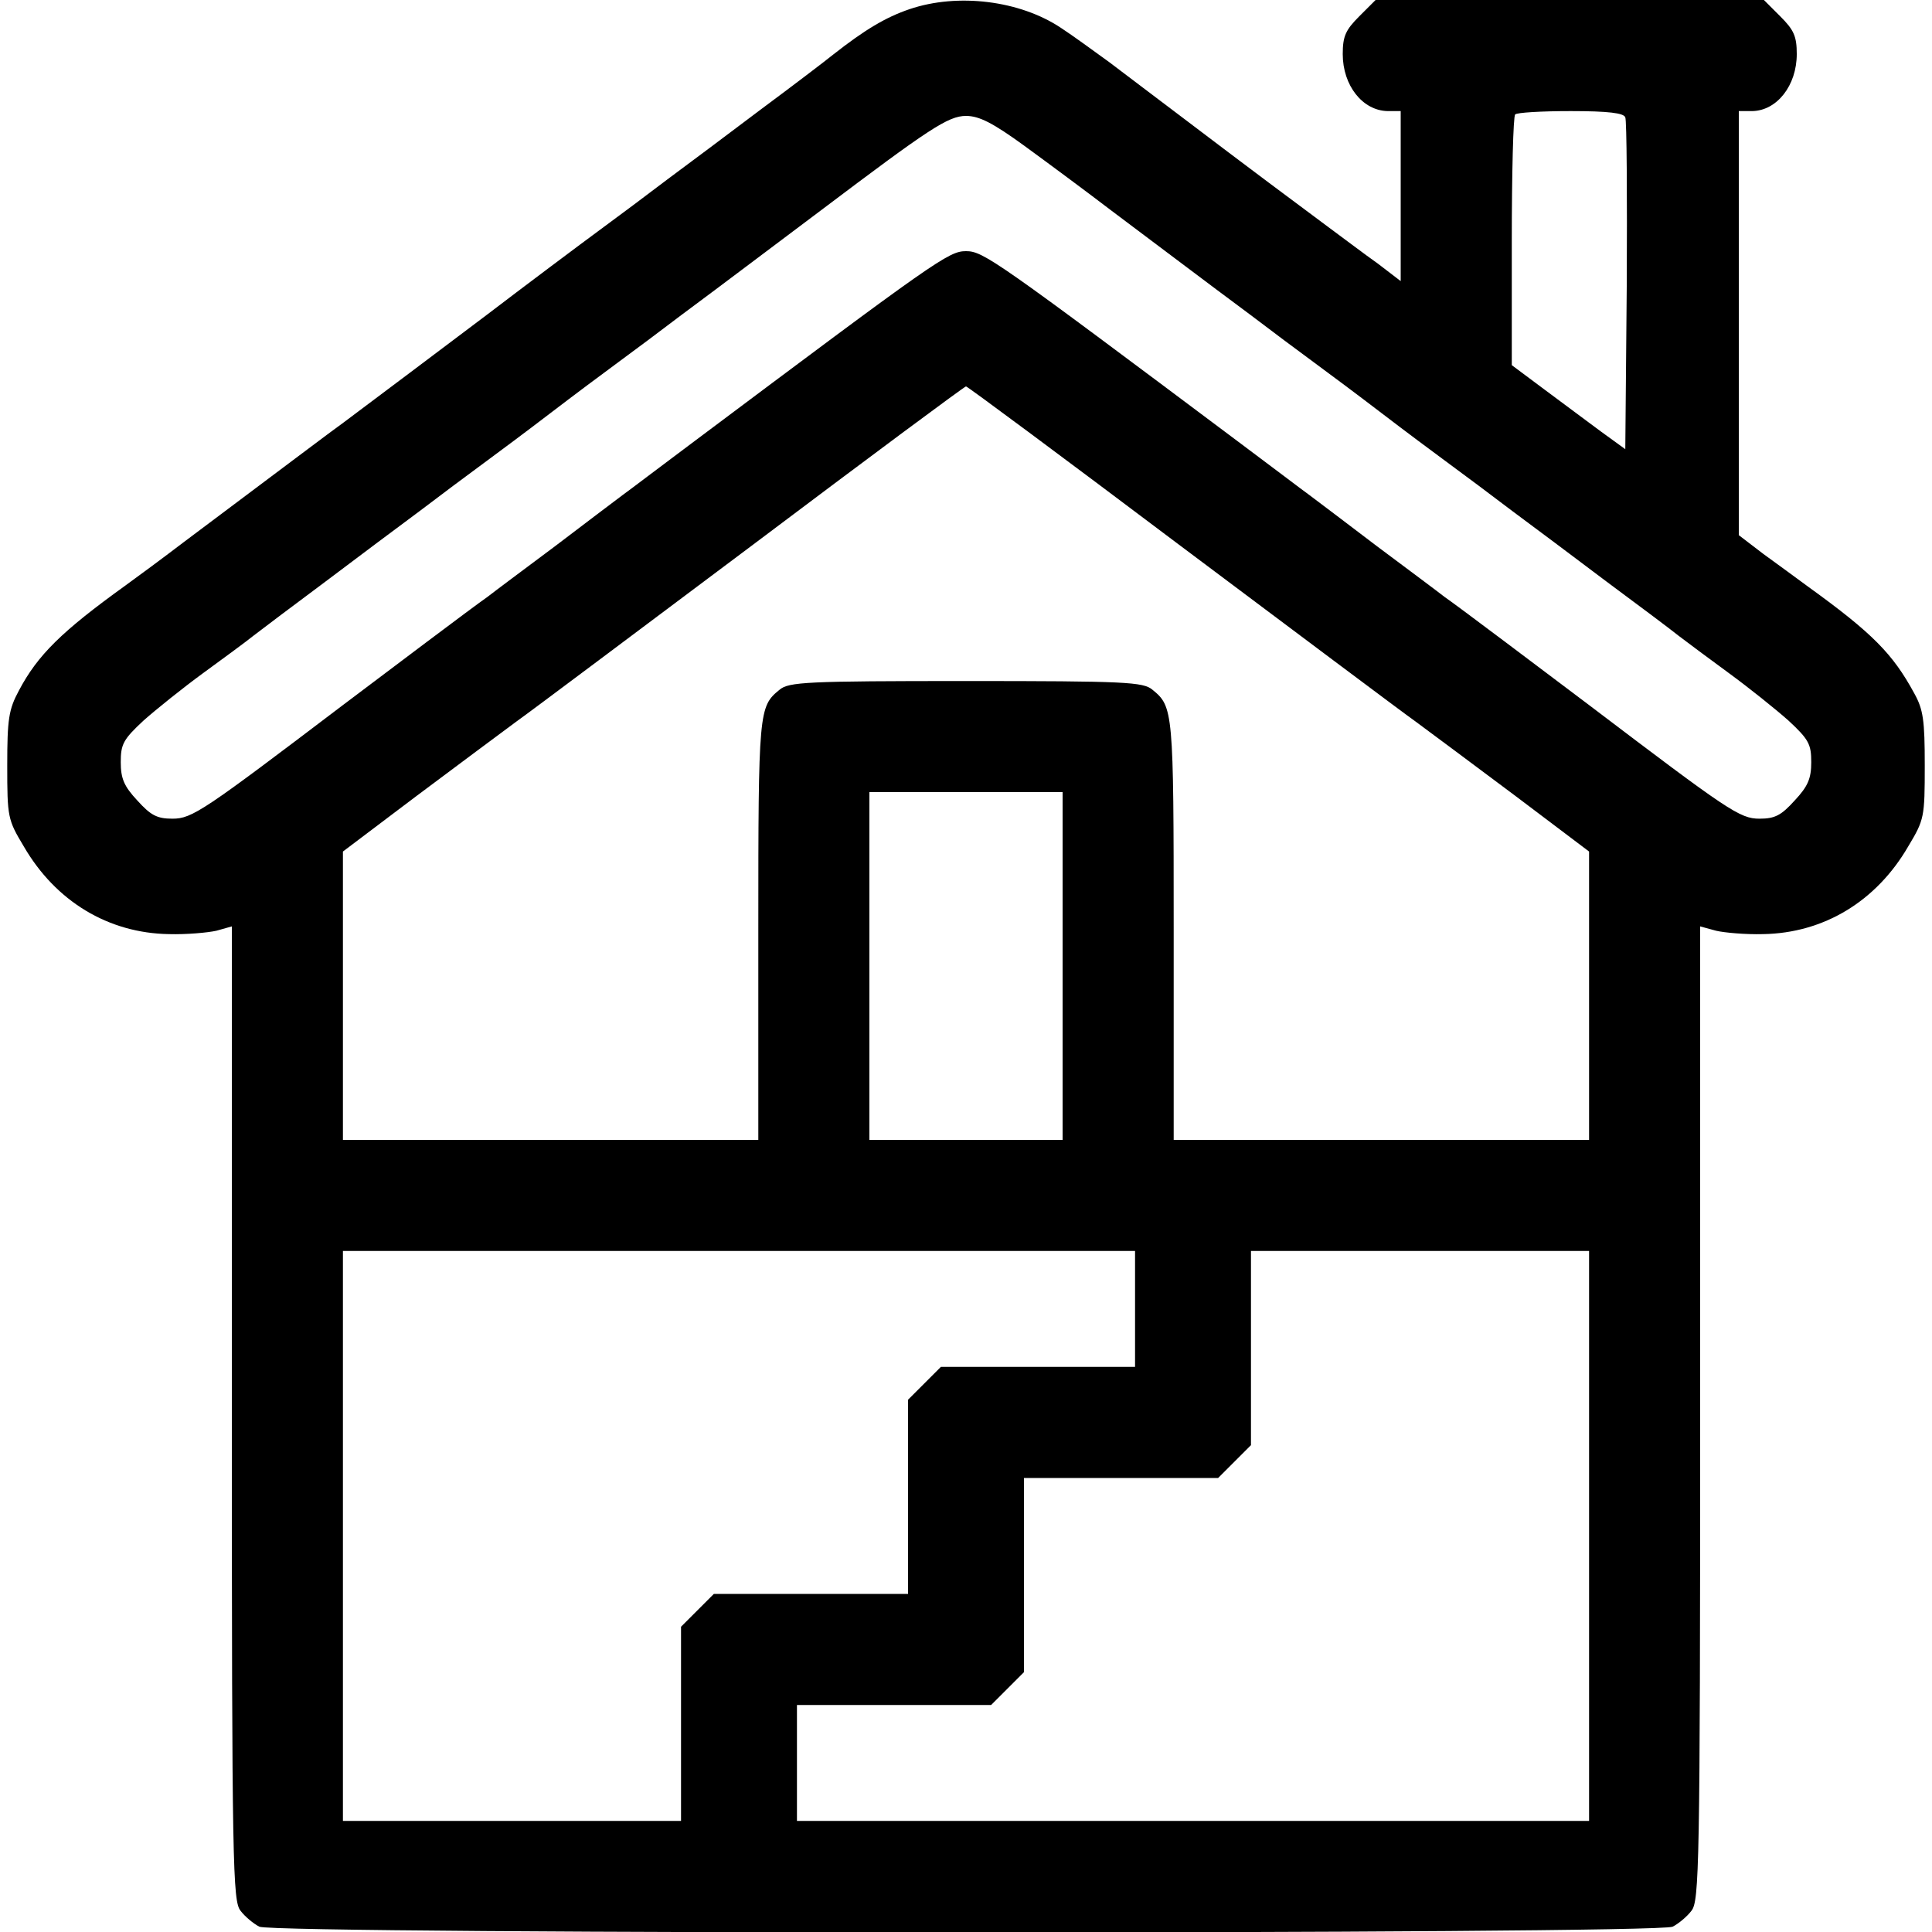 <?xml version="1.0" standalone="no"?>
<!DOCTYPE svg PUBLIC "-//W3C//DTD SVG 20010904//EN"
 "http://www.w3.org/TR/2001/REC-SVG-20010904/DTD/svg10.dtd">
<svg version="1.0" xmlns="http://www.w3.org/2000/svg"
 width="400pt" height="400pt" viewBox="0 0 400 400"
 preserveAspectRatio="xMidYMid meet">

<g transform="translate(0,400) scale(0.1,-0.1)"
fill="#000000" stroke="none">
<path d="M1883 3981 c-50 -17 -93 -43 -158 -94 -16 -13 -83 -64 -149 -113 -65
-49 -153 -115 -195 -146 -42 -32 -101 -76 -131 -98 -53 -39 -169 -126 -241
-181 -58 -44 -270 -203 -298 -224 -24 -17 -131 -98 -330 -247 -42 -32 -96 -72
-121 -90 -132 -95 -182 -144 -221 -218 -21 -39 -24 -59 -24 -155 0 -107 1
-112 34 -167 66 -114 175 -180 301 -182 36 -1 80 3 98 7 l32 9 0 -1009 c0
-940 2 -1009 18 -1029 9 -12 27 -27 39 -33 31 -16 2895 -16 2926 0 12 6 30 21
39 33 16 20 18 89 18 1029 l0 1009 33 -9 c17 -4 61 -8 97 -7 126 2 235 68 301
182 33 55 34 60 34 167 0 94 -3 116 -22 150 -44 81 -86 124 -219 220 -23 17
-64 47 -93 68 l-51 39 0 439 0 439 28 0 c51 1 92 53 92 118 0 37 -6 50 -34 78
l-34 34 -402 0 -402 0 -34 -34 c-28 -28 -34 -41 -34 -78 0 -65 41 -117 93
-118 l27 0 0 -176 0 -176 -47 36 c-27 19 -73 54 -103 76 -62 46 -164 122 -301
226 -52 39 -120 91 -152 115 -33 24 -77 56 -100 71 -85 57 -214 73 -314 39z
m1482 -224 c3 -6 4 -164 3 -350 l-3 -337 -51 37 c-28 21 -81 60 -117 87 l-67
50 0 256 c0 141 3 260 7 263 3 4 55 7 115 7 78 0 110 -4 113 -13z m-1244 -59
c48 -35 129 -95 180 -134 52 -39 121 -91 153 -115 32 -24 93 -70 135 -101 42
-32 101 -76 131 -98 30 -22 93 -69 140 -105 47 -36 110 -83 140 -105 30 -22
89 -66 131 -98 42 -31 130 -97 195 -146 66 -49 133 -99 149 -112 17 -13 64
-48 105 -78 41 -30 96 -74 123 -98 42 -39 47 -49 47 -86 0 -34 -7 -50 -34 -79
-28 -31 -41 -38 -73 -38 -41 0 -64 16 -354 236 -81 61 -273 206 -298 223 -14
11 -77 58 -140 105 -62 47 -125 95 -140 106 -14 10 -77 58 -140 105 -510 382
-535 400 -571 400 -36 0 -61 -18 -571 -400 -63 -47 -126 -95 -140 -105 -15
-11 -78 -59 -140 -106 -63 -47 -126 -94 -140 -105 -25 -17 -217 -162 -298
-223 -290 -220 -313 -236 -354 -236 -32 0 -45 7 -73 38 -27 29 -34 45 -34 79
0 37 5 47 47 86 27 24 82 68 123 98 41 30 89 65 105 78 17 13 83 63 149 112
65 49 153 115 195 146 42 32 101 76 131 98 30 22 93 69 140 105 47 36 110 83
140 105 30 22 89 66 131 98 42 31 103 77 135 101 32 24 101 76 153 115 224
169 264 196 301 196 27 0 55 -14 121 -62z m319 -825 c239 -179 460 -345 491
-367 31 -23 124 -92 208 -155 l151 -114 0 -298 0 -299 -430 0 -430 0 0 436 c0
453 -1 461 -44 496 -19 16 -55 18 -386 18 -331 0 -367 -2 -386 -18 -43 -35
-44 -43 -44 -496 l0 -436 -430 0 -430 0 0 299 0 298 151 114 c84 63 177 132
208 155 31 22 252 188 491 367 239 180 437 327 440 327 3 0 201 -147 440 -327z
m-240 -873 l0 -360 -200 0 -200 0 0 360 0 360 200 0 200 0 0 -360z m150 -710
l0 -120 -201 0 -201 0 -34 -34 -34 -34 0 -201 0 -201 -201 0 -201 0 -34 -34
-34 -34 0 -201 0 -201 -350 0 -350 0 0 590 0 590 820 0 820 0 0 -120z m940
-470 l0 -590 -820 0 -820 0 0 120 0 120 201 0 201 0 34 34 34 34 0 201 0 201
201 0 201 0 34 34 34 34 0 201 0 201 350 0 350 0 0 -590z"/>
</g>
</svg>

